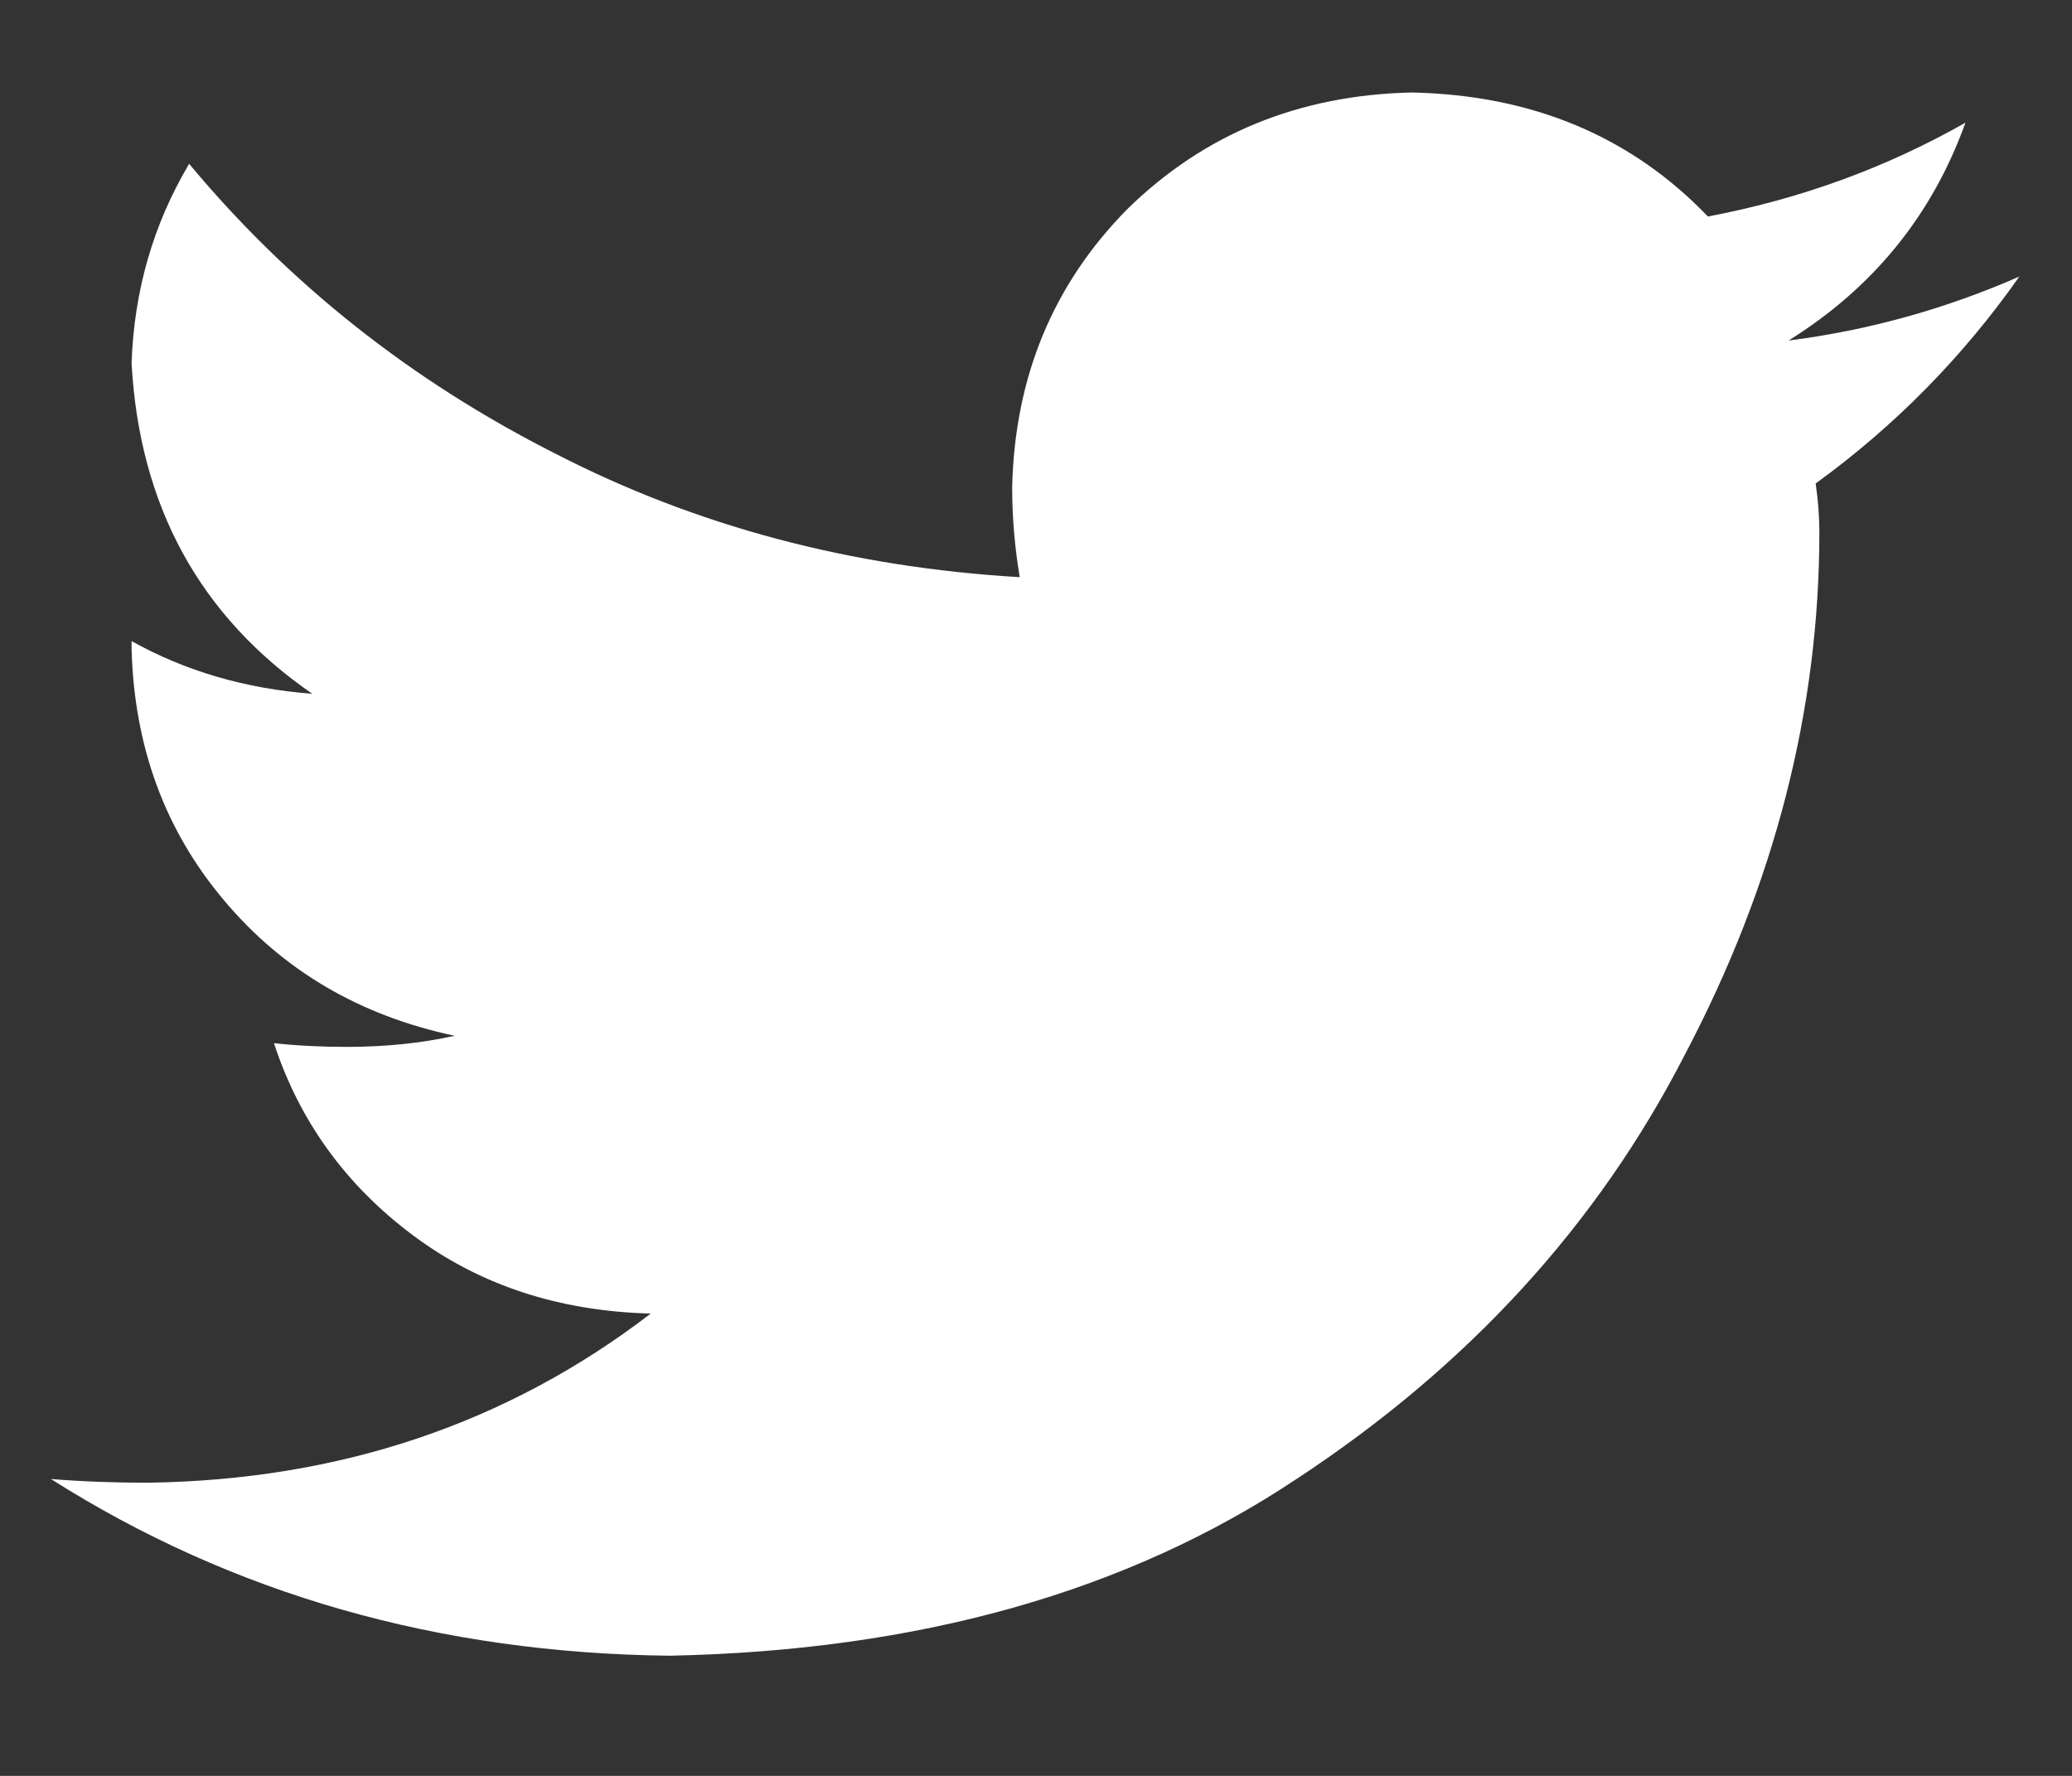 <svg width="14" height="12" viewBox="0 0 14 12" fill="none" xmlns="http://www.w3.org/2000/svg">
<rect x="0" y="0" width="14" height="12" fill="#333333" stroke="none"/>
<path d="M12.268 3.267C12.285 3.384 12.293 3.494 12.293 3.595C12.293 4.798 11.991 5.974 11.385 7.125C10.795 8.276 9.92 9.232 8.76 9.994C7.617 10.756 6.206 11.154 4.526 11.188C2.967 11.171 1.573 10.773 0.344 9.994C0.552 10.011 0.769 10.019 0.994 10.019C2.292 10.002 3.426 9.621 4.397 8.876C3.773 8.86 3.236 8.682 2.786 8.344C2.335 8.006 2.023 7.574 1.851 7.049C2.006 7.066 2.171 7.074 2.344 7.074C2.604 7.074 2.847 7.049 3.072 6.999C2.43 6.863 1.911 6.557 1.513 6.083C1.114 5.61 0.906 5.043 0.889 4.382V4.332C1.253 4.535 1.66 4.654 2.11 4.688C1.349 4.163 0.942 3.418 0.889 2.454C0.906 1.963 1.036 1.514 1.278 1.107C1.955 1.92 2.777 2.571 3.746 3.062C4.699 3.554 5.747 3.833 6.89 3.9C6.856 3.697 6.839 3.494 6.839 3.292C6.856 2.547 7.116 1.92 7.618 1.412C8.137 0.904 8.777 0.642 9.539 0.625C10.353 0.642 11.02 0.921 11.54 1.463C12.163 1.345 12.743 1.134 13.28 0.829C13.055 1.455 12.656 1.945 12.085 2.301C12.622 2.233 13.141 2.089 13.644 1.869C13.263 2.411 12.805 2.877 12.268 3.267Z" fill="white"/>
</svg>
